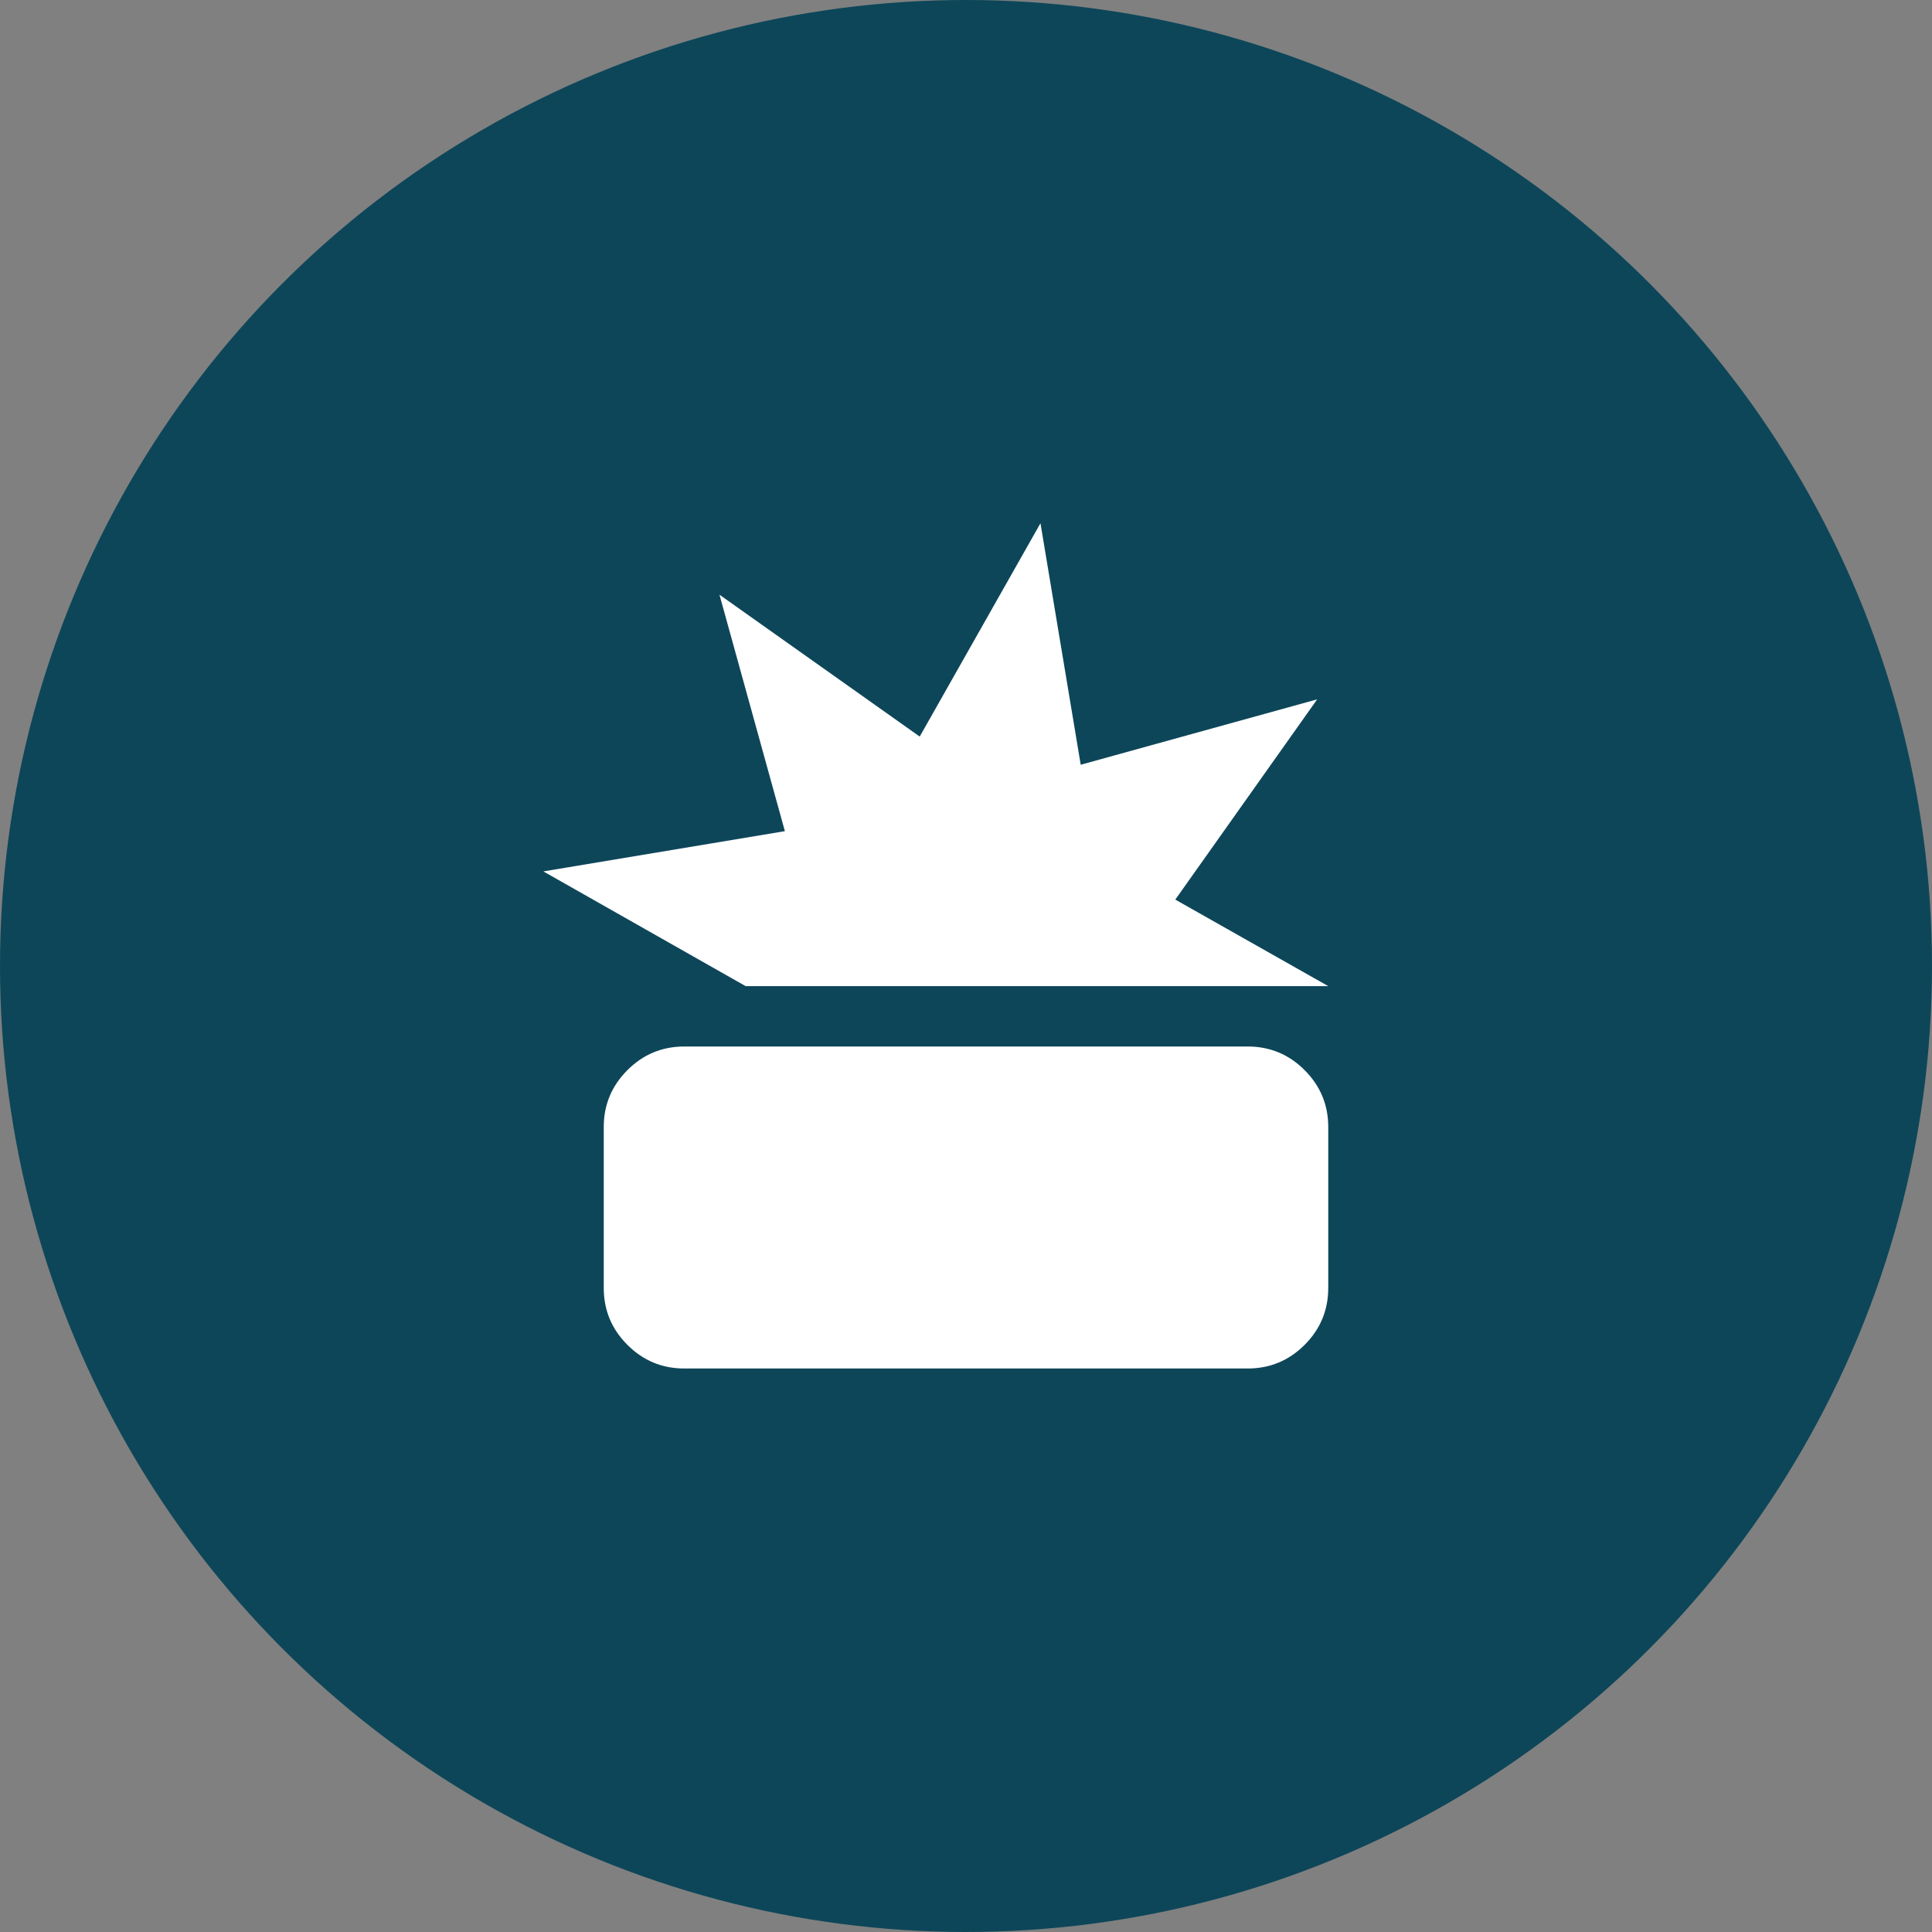 <svg width="48" height="48" viewBox="0 0 48 48" fill="none" xmlns="http://www.w3.org/2000/svg">
<rect x="0" y="0" width="48" height="48" fill="#808080" stroke="none"/>
<circle cx="24" cy="24" r="24" fill="#0D4659"/>
<mask id="mask0_5127_6289" style="mask-type:alpha" maskUnits="userSpaceOnUse" x="12" y="12" width="24" height="24">
<rect x="12" y="12" width="24" height="24" fill="#D9D9D9"/>
</mask>
<g mask="url(#mask0_5127_6289)">
<path d="M17 34C16.45 34 15.979 33.804 15.588 33.413C15.196 33.021 15 32.55 15 32V28C15 27.45 15.196 26.979 15.588 26.587C15.979 26.196 16.45 26 17 26H31C31.55 26 32.021 26.196 32.413 26.587C32.804 26.979 33 27.45 33 28V32C33 32.55 32.804 33.021 32.413 33.413C32.021 33.804 31.55 34 31 34H17ZM18.525 24.5L13.5 21.65L19.5 20.65L17.875 14.775L22.85 18.3L25.85 13L26.85 19L32.725 17.375L29.2 22.35L33 24.5H18.525Z" fill="white"/>
</g>
</svg>
